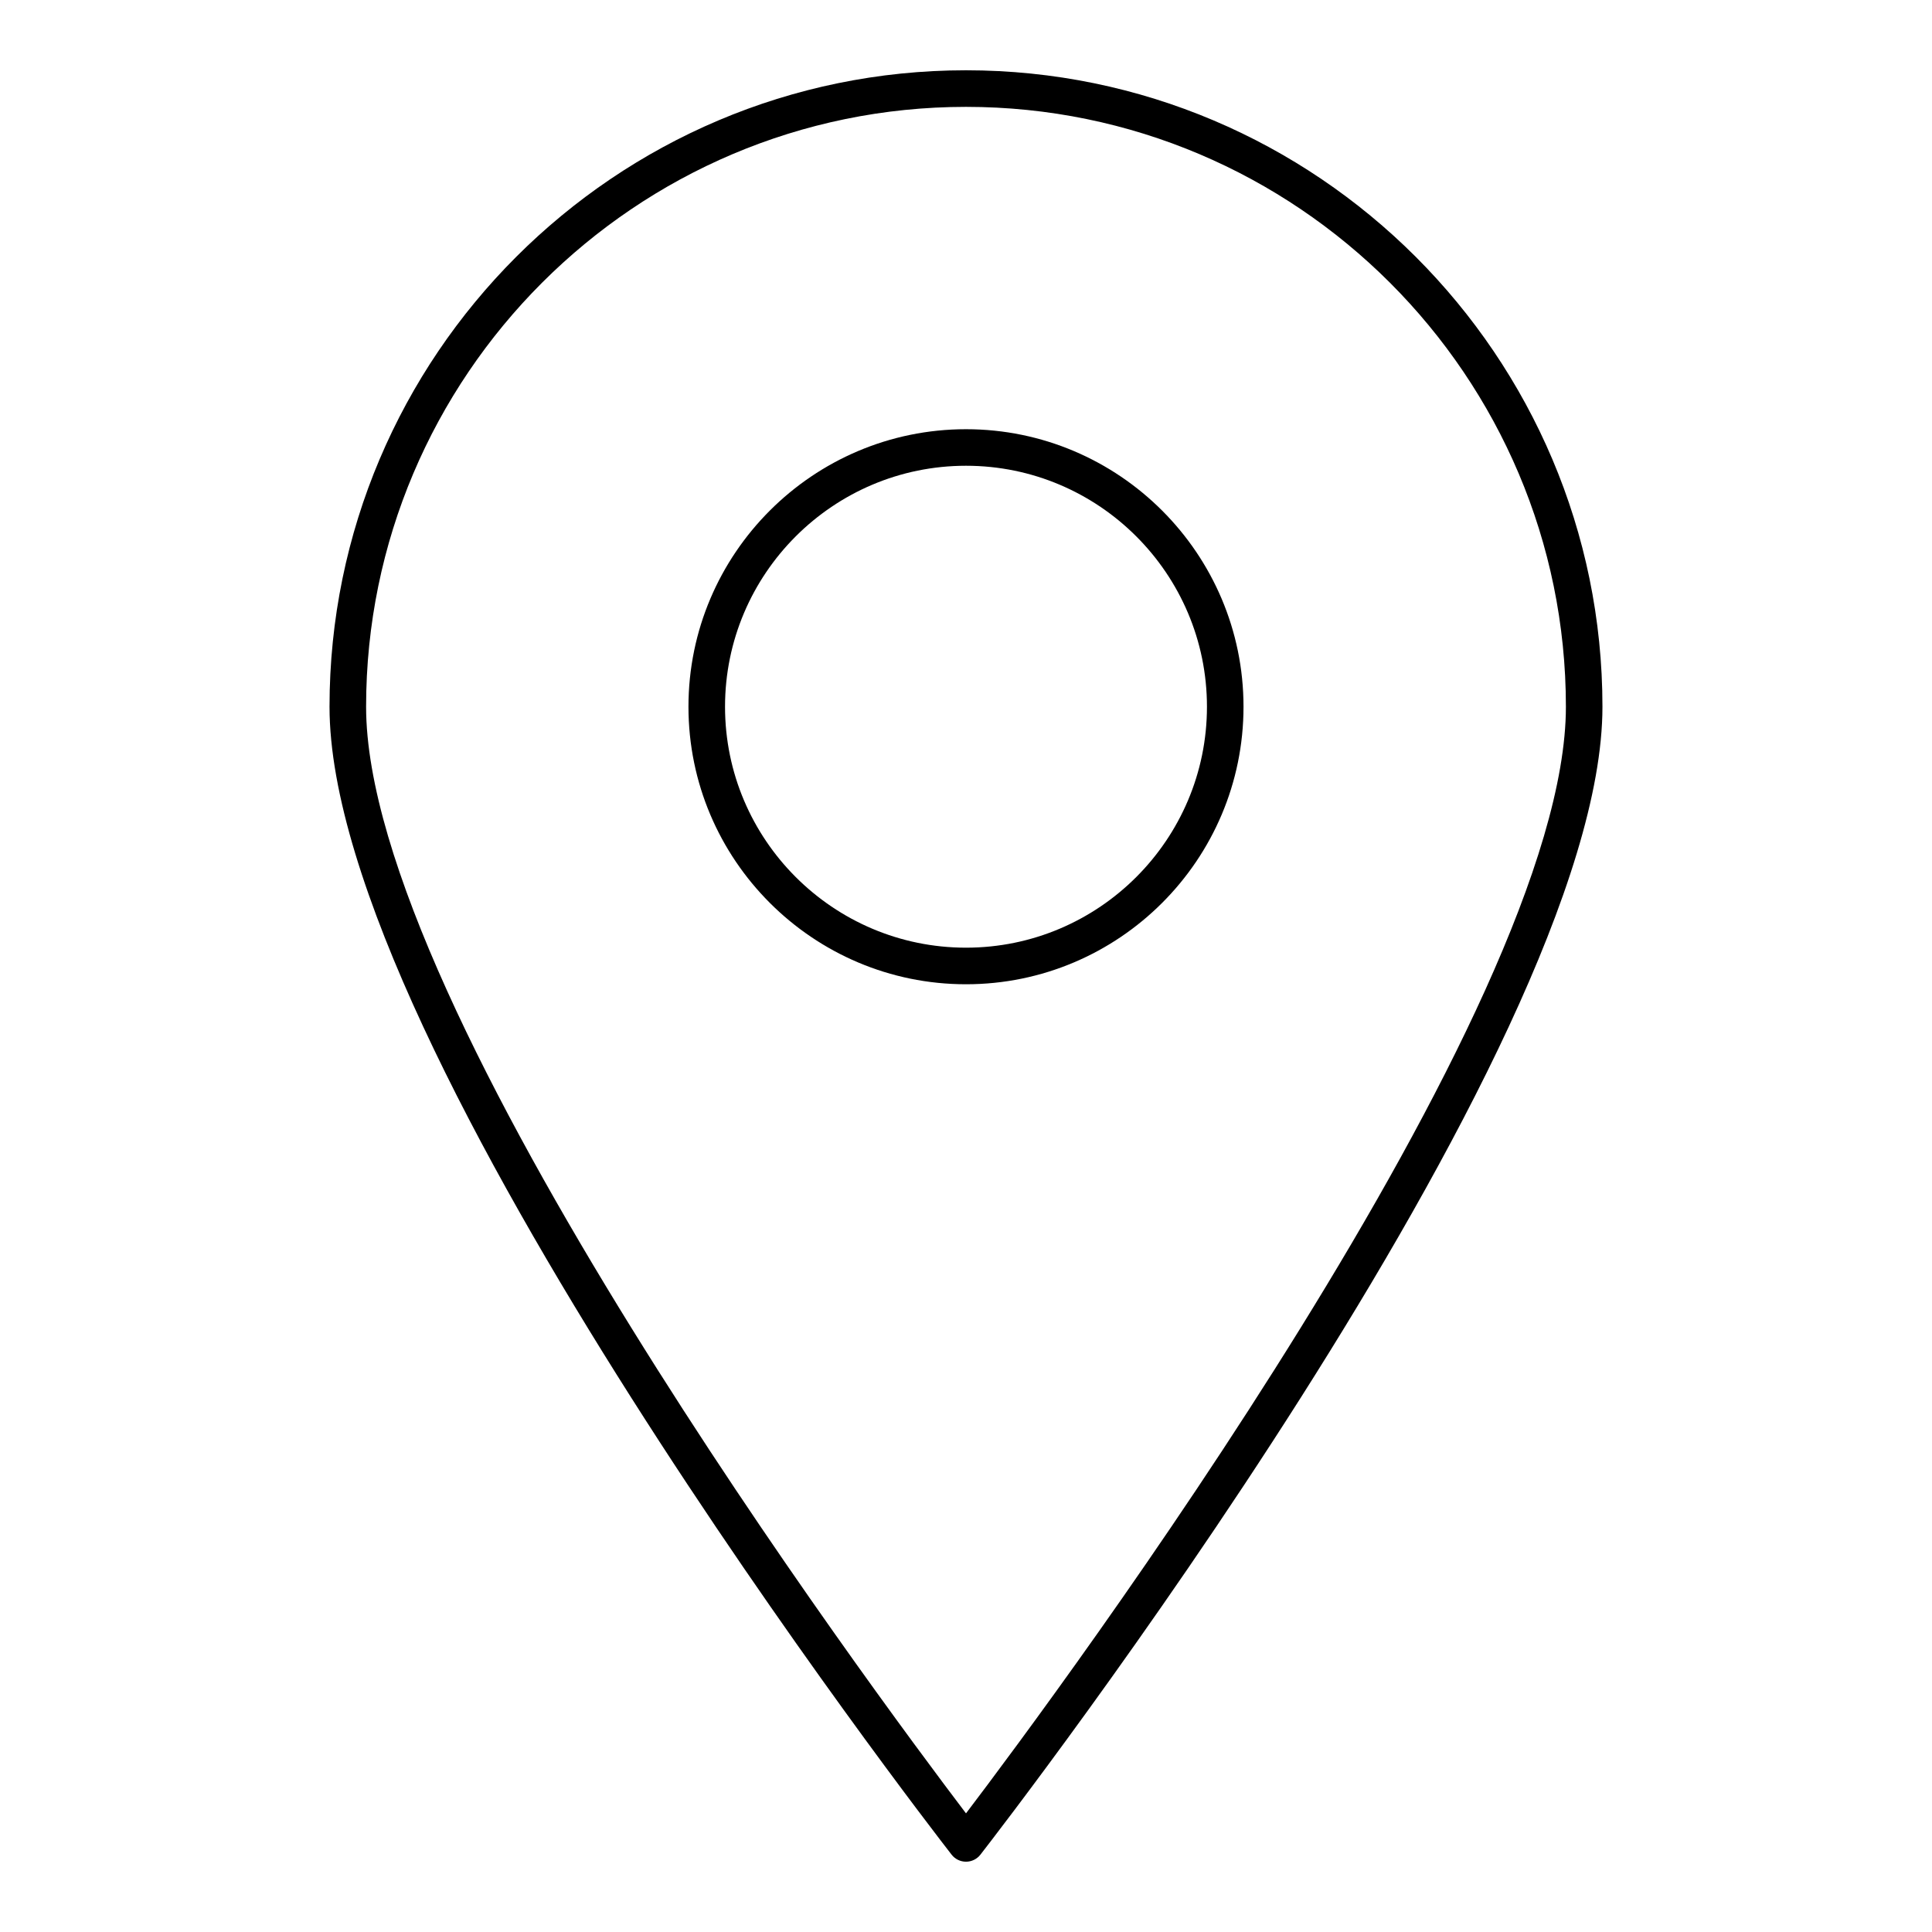 <?xml version="1.0" encoding="UTF-8"?>
<!-- Uploaded to: SVG Repo, www.svgrepo.com, Generator: SVG Repo Mixer Tools -->
<svg fill="#000000" width="800px" height="800px" version="1.1" viewBox="144 144 512 512" xmlns="http://www.w3.org/2000/svg">
 <g>
  <path d="m400 637.37c-1.496 0-2.906-0.691-3.824-1.875-6.731-8.656-164.85-213.11-164.85-304.2 0-93.004 75.664-168.67 168.67-168.67 93.004 0 168.67 75.664 168.67 168.67 0 91.098-158.11 295.55-164.84 304.2-0.918 1.184-2.328 1.875-3.824 1.875zm0-465.05c-87.66 0-158.98 71.316-158.98 158.98 0 80.164 134.4 260.88 158.98 293.26 24.586-32.383 158.98-213.1 158.98-293.26 0.004-87.66-71.312-158.98-158.98-158.98z"/>
  <path d="m400 404.84c-40.559 0-73.551-32.992-73.551-73.551 0-40.551 32.992-73.543 73.551-73.543 40.551 0 73.543 32.992 73.543 73.543 0.004 40.559-32.988 73.551-73.543 73.551zm0-137.41c-35.211 0-63.859 28.645-63.859 63.855 0 35.211 28.648 63.859 63.859 63.859s63.855-28.648 63.855-63.859c0-35.211-28.645-63.855-63.855-63.855z"/>
 </g>
</svg>